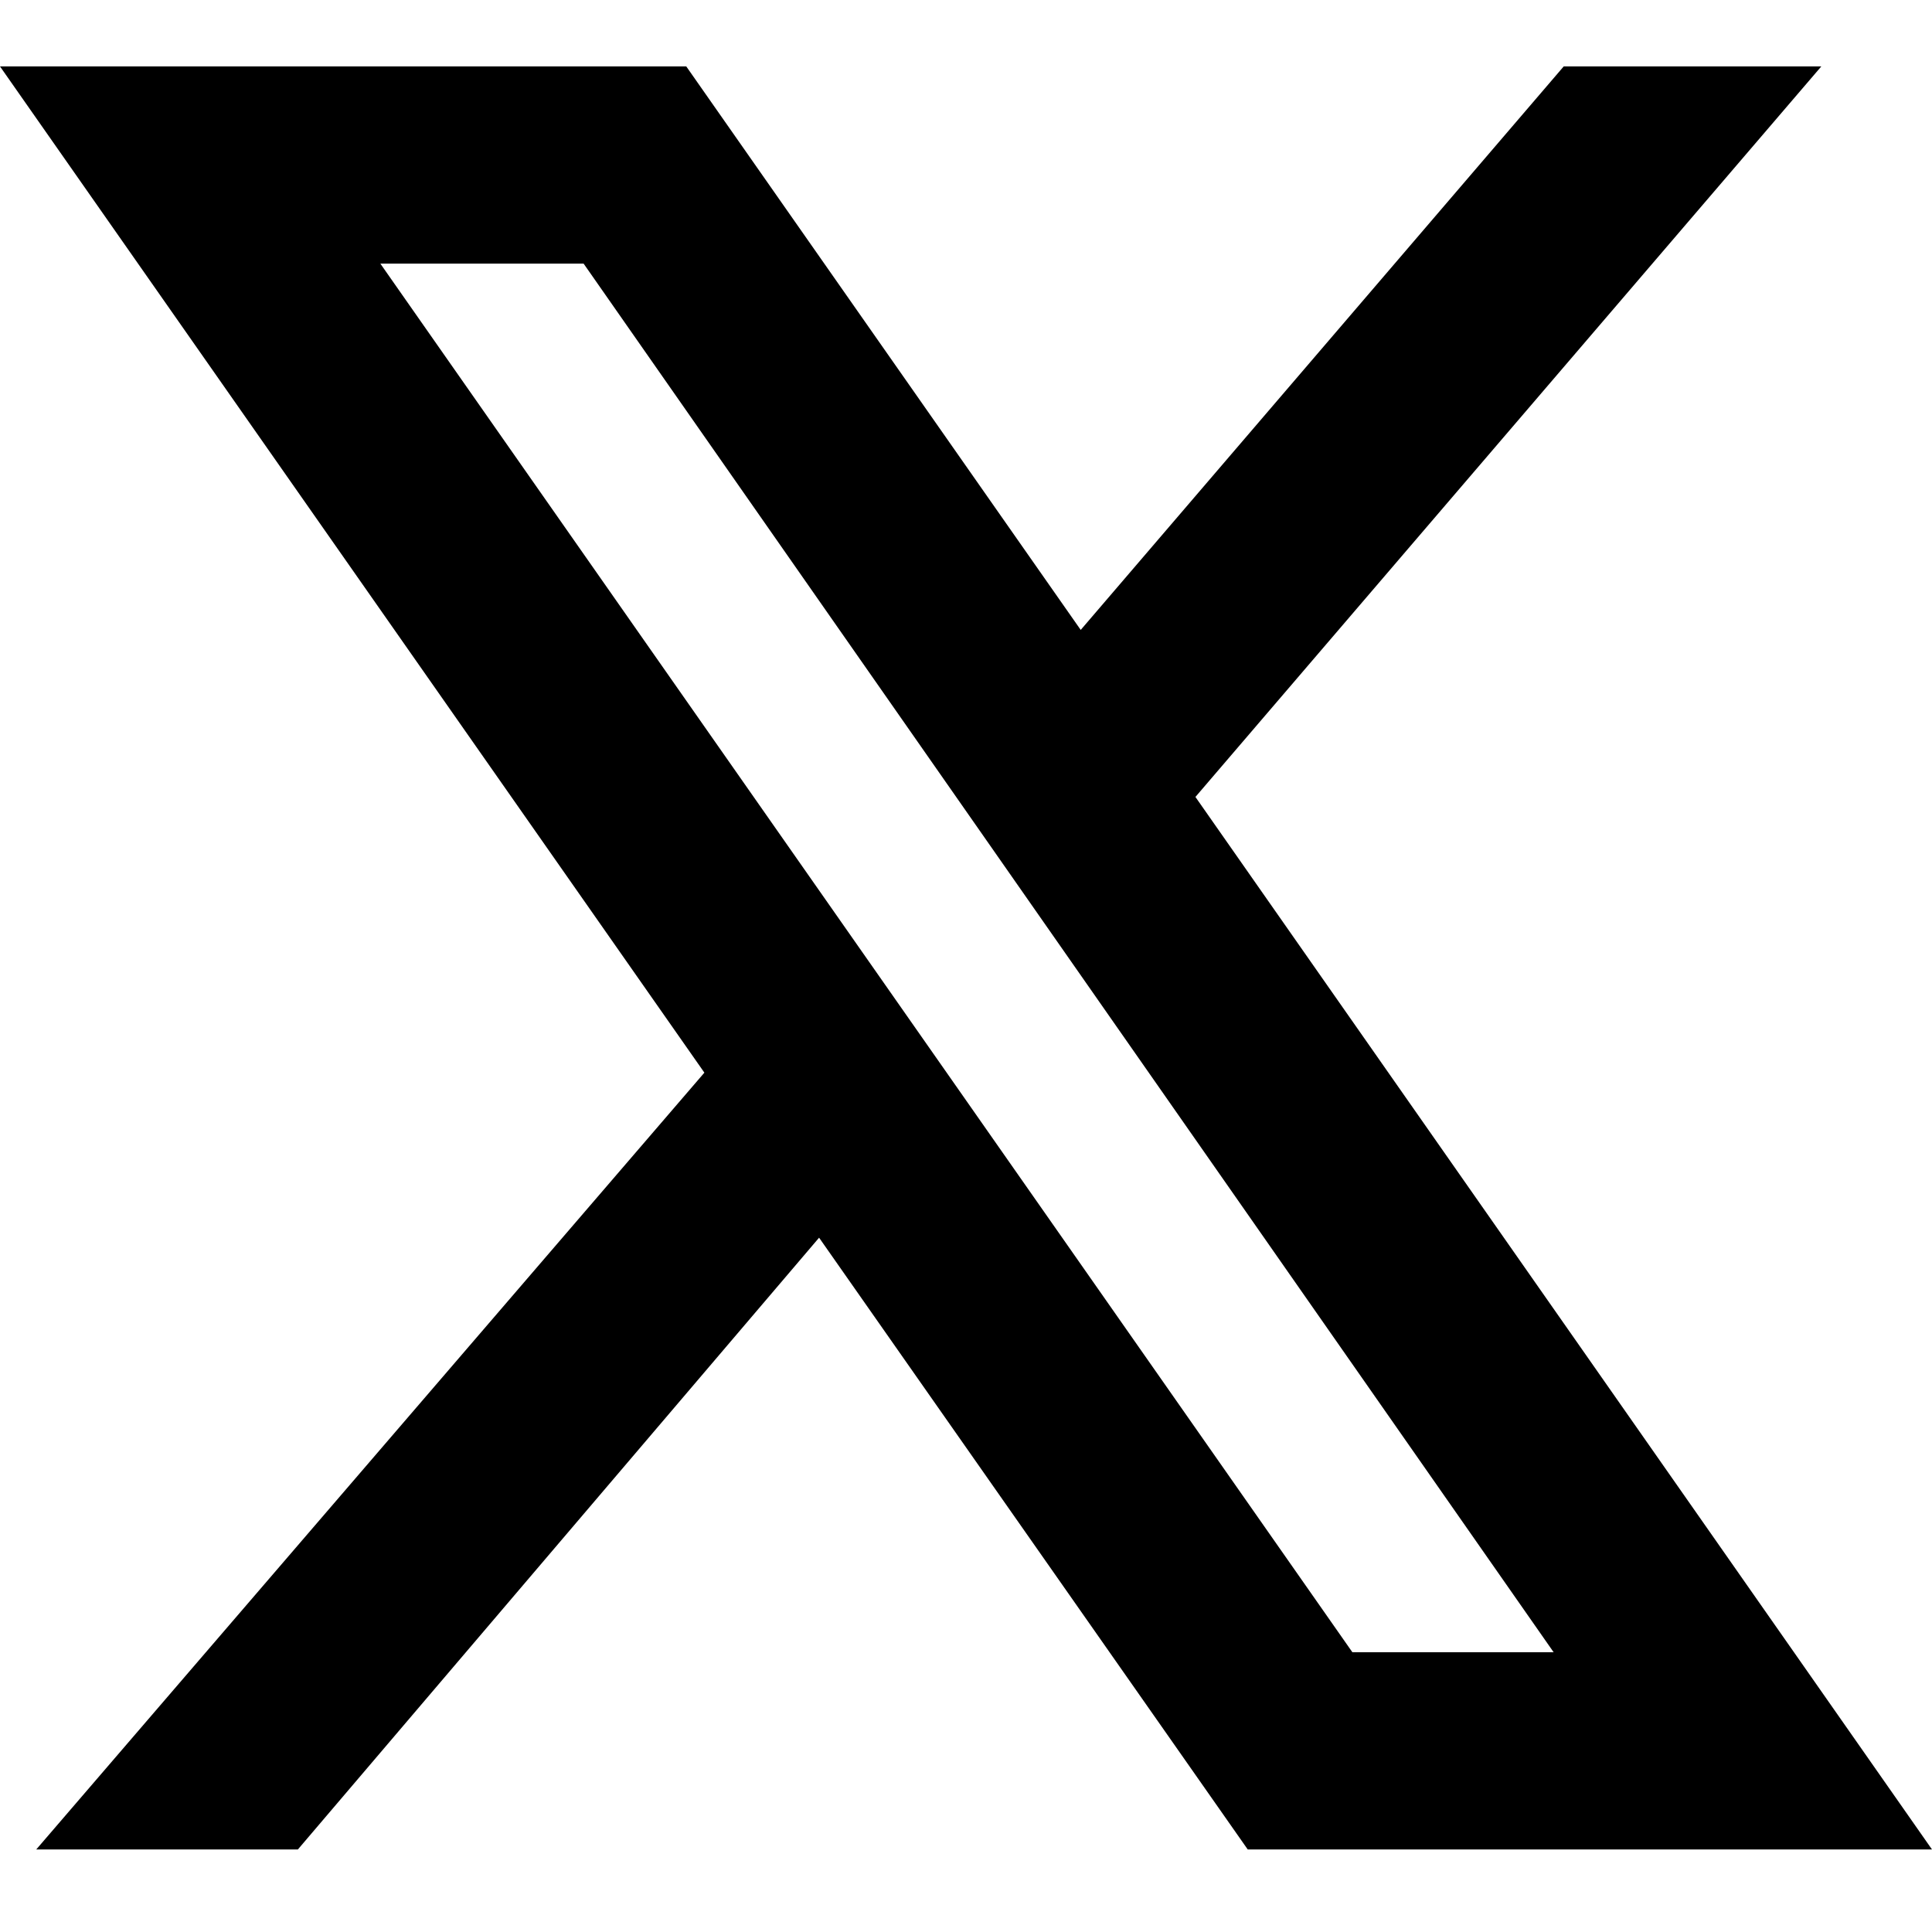 <?xml version="1.0" encoding="UTF-8"?>
<svg id="_レイヤー_1" data-name="レイヤー_1" xmlns="http://www.w3.org/2000/svg" version="1.1" viewBox="0 0 96 96">
  <!-- Generator: Adobe Illustrator 29.1.0, SVG Export Plug-In . SVG Version: 2.1.0 Build 142)  -->
  <path d="M0,3.3l35,50L1.8,91.9h13l25.9-30.4,21.3,30.4h34l-36.6-52.3L90.5,3.3h-12.8l-24,28L34.1,3.3H0ZM18.9,13.1h10.1l48.2,69h-10L18.9,13.1Z"/>
</svg>